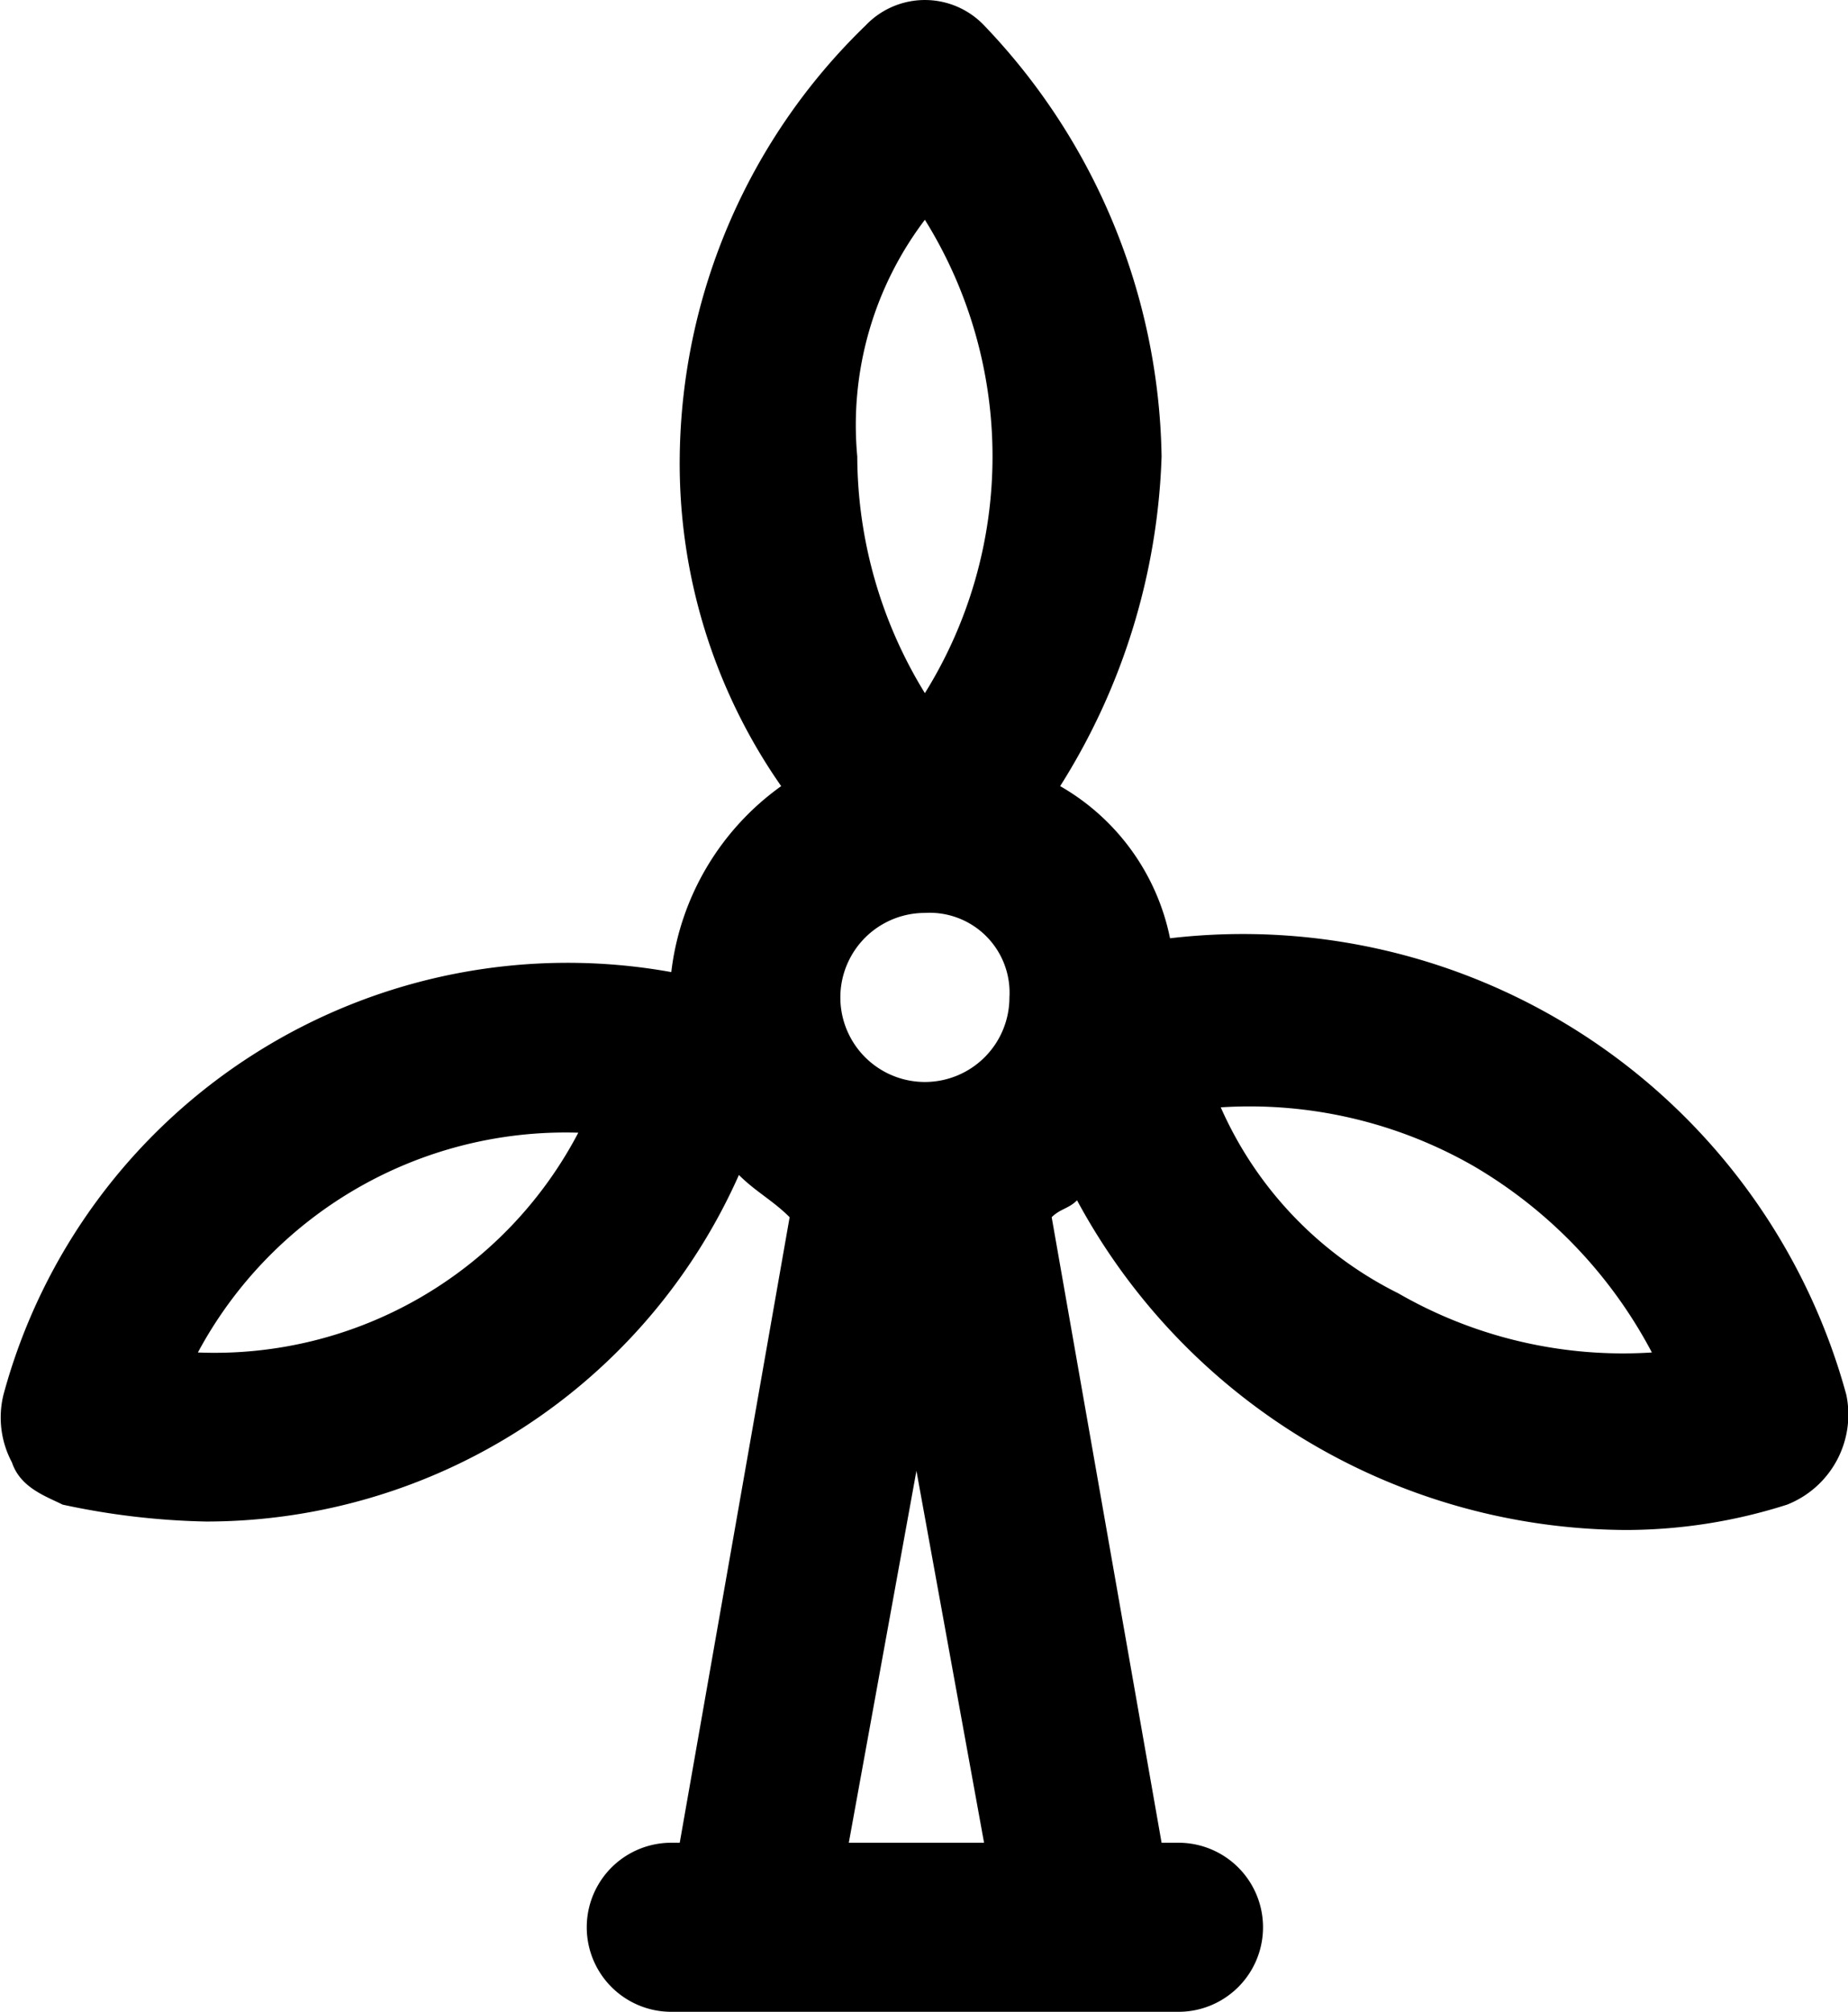 <svg id="wind-energy-24px" xmlns="http://www.w3.org/2000/svg" width="21.861" height="23.8" viewBox="0 0 21.861 23.8">
  <path id="wind-energy-24px-2" data-name="wind-energy-24px" d="M21.9,16.5a7.4,7.4,0,0,0-8-5.4,2.689,2.689,0,0,0-1.3-1.8,7.761,7.761,0,0,0,1.2-3.9A7.543,7.543,0,0,0,11.7.3a.967.967,0,0,0-1.4,0A7.209,7.209,0,0,0,8.1,5.4,6.667,6.667,0,0,0,9.3,9.3,3.158,3.158,0,0,0,8,11.5a6.912,6.912,0,0,0-7.9,5,1.128,1.128,0,0,0,.1.8c.1.3.4.4.6.5a8.807,8.807,0,0,0,1.7.2,6.9,6.9,0,0,0,6.3-4.1c.2.2.4.3.6.5L8.1,21.8H8a1,1,0,0,0,0,2h6a1,1,0,0,0,0-2h-.2l-1.3-7.4c.1-.1.2-.1.3-.2a7.415,7.415,0,0,0,6.5,3.9,6.279,6.279,0,0,0,1.9-.3A1.146,1.146,0,0,0,21.9,16.5Zm-7.4-3.4a5.325,5.325,0,0,1,3,.7A5.558,5.558,0,0,1,19.6,16a5.325,5.325,0,0,1-3-.7A4.471,4.471,0,0,1,14.5,13.1ZM11,12.8a1,1,0,0,1,0-2,.945.945,0,0,1,1,1A1,1,0,0,1,11,12.8ZM11,2.6a5.3,5.3,0,0,1,0,5.6,5.376,5.376,0,0,1-.8-2.8A4.019,4.019,0,0,1,11,2.6ZM6.9,13.4A4.857,4.857,0,0,1,2.4,16,4.935,4.935,0,0,1,6.9,13.4Zm3.2,8.4.8-4.4.8,4.4Z" transform="translate(-0.059)"/>
</svg>
